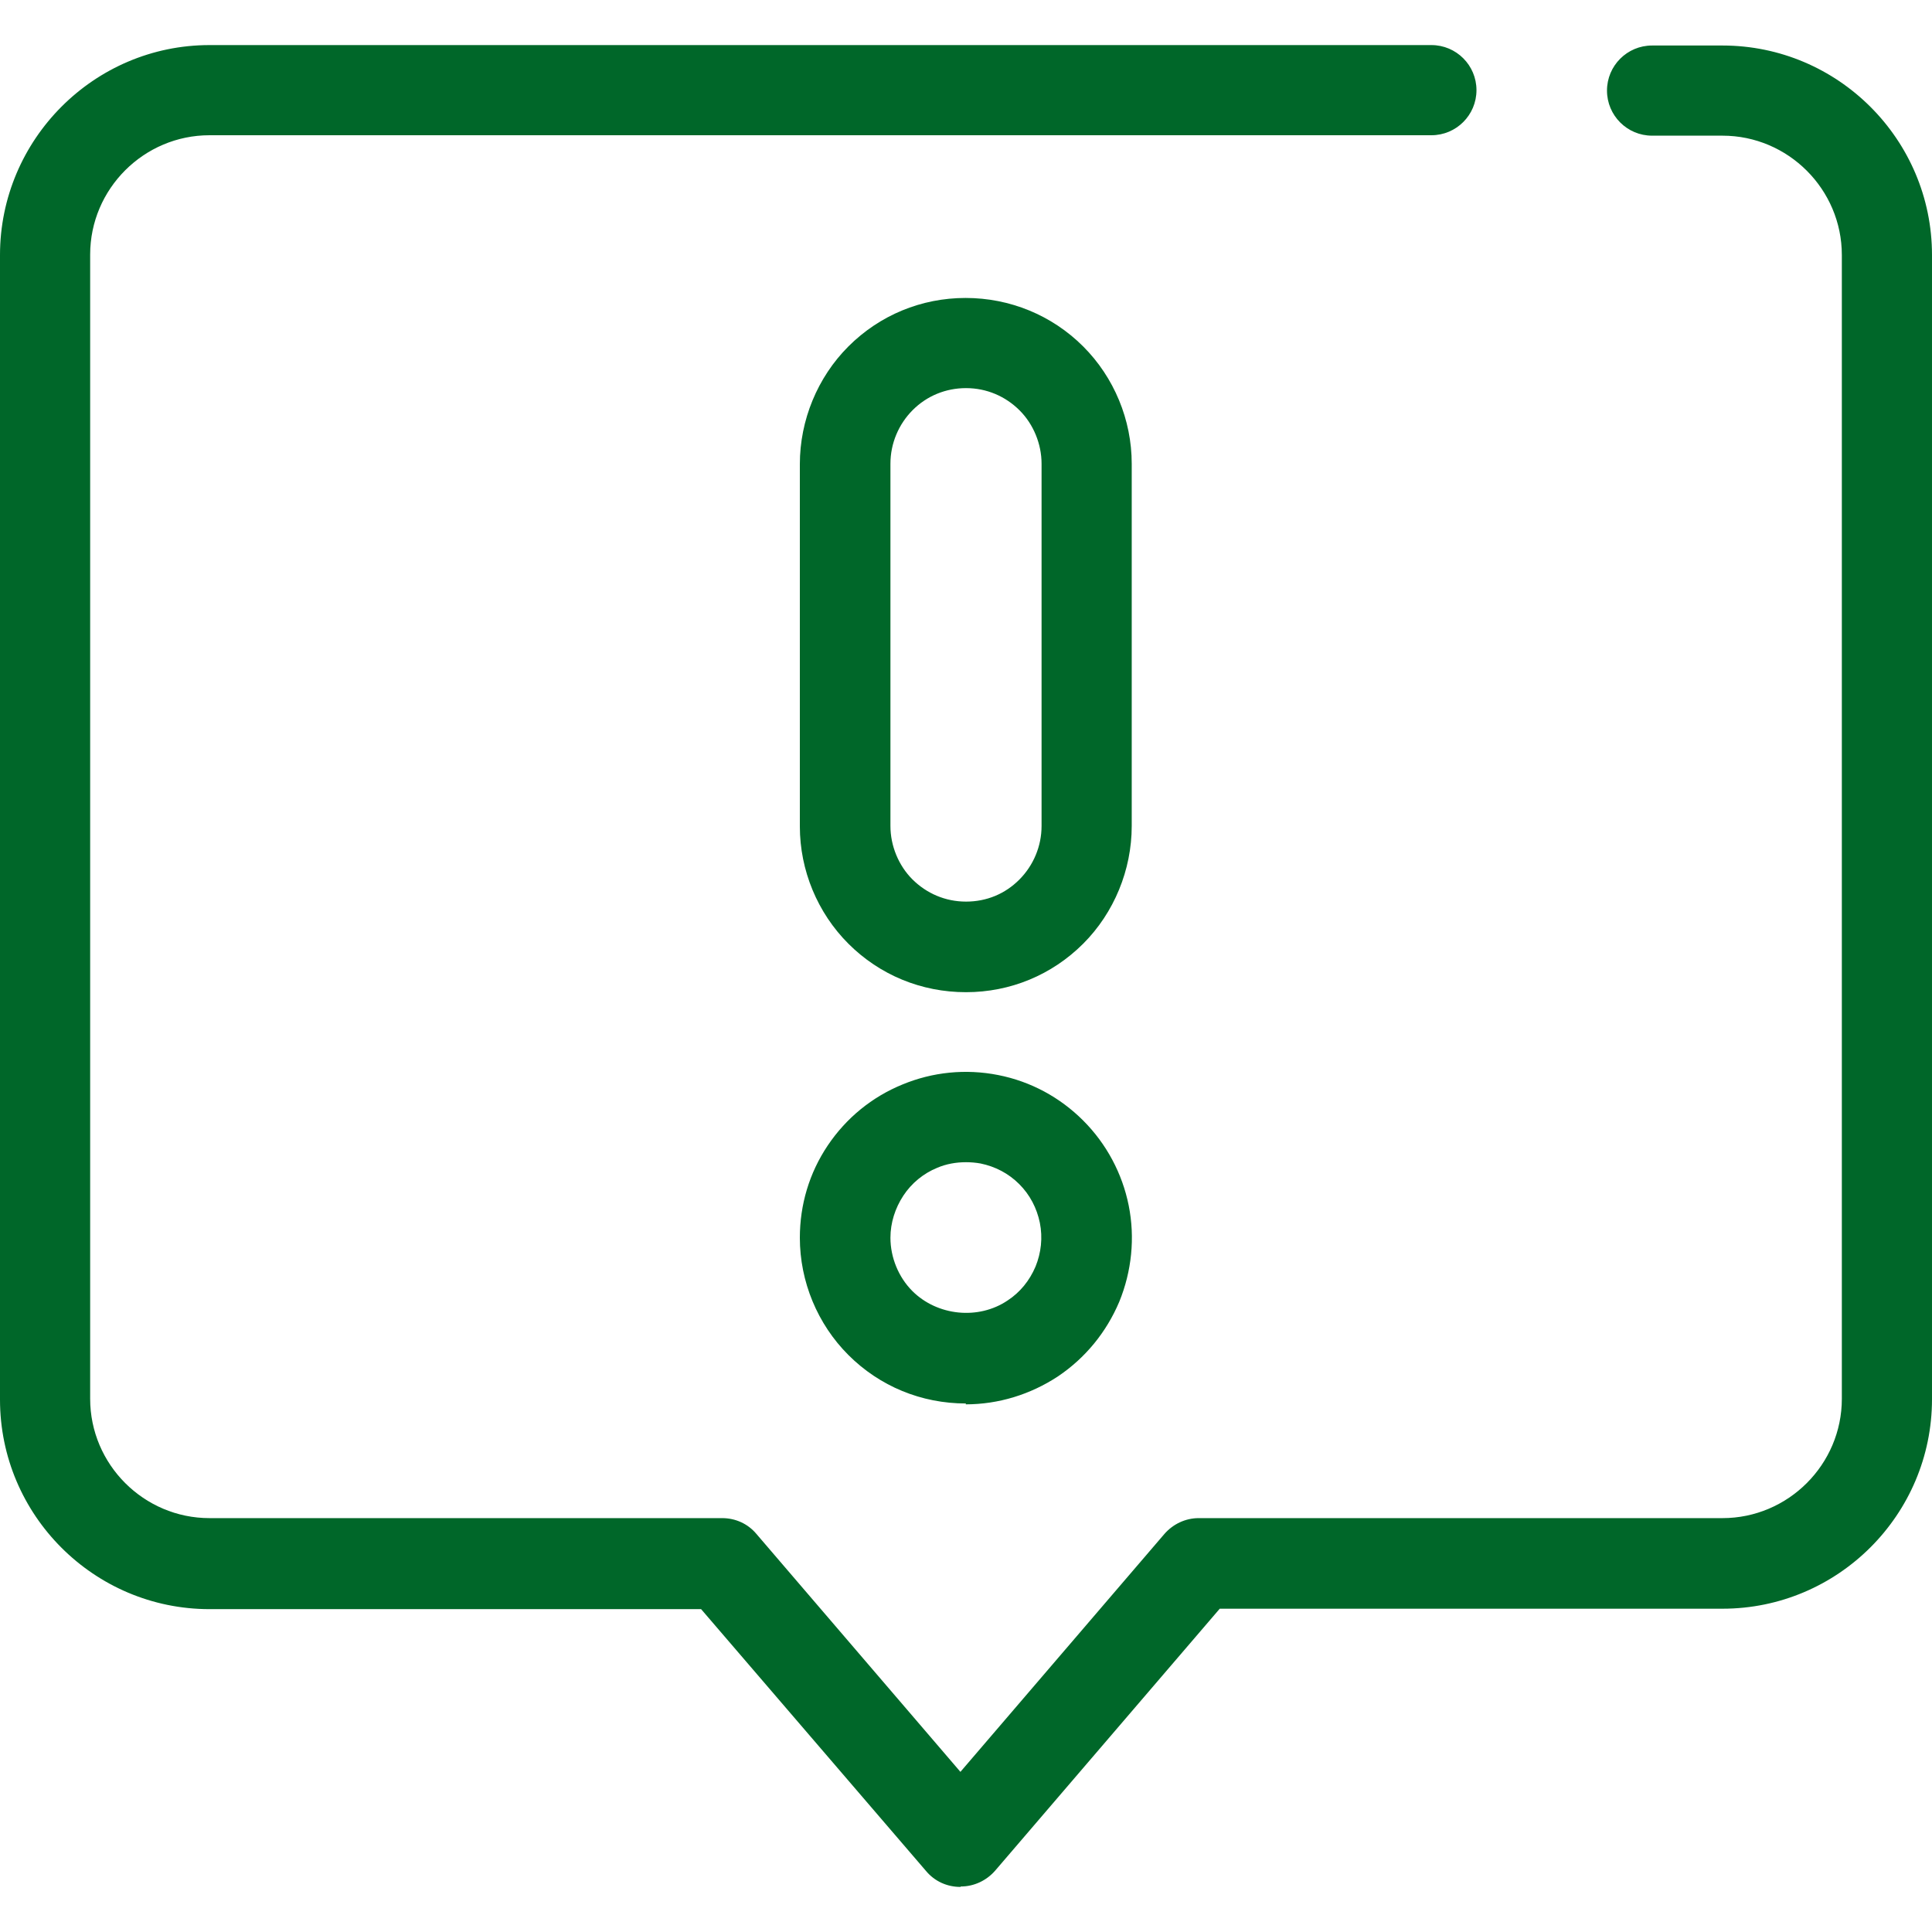 <?xml version="1.0" encoding="UTF-8"?>
<svg id="Capa_1" data-name="Capa 1" xmlns="http://www.w3.org/2000/svg" viewBox="0 0 45 45">
  <defs>
    <style>
      .cls-1 {
        fill: #006729;
      }
    </style>
  </defs>
  <path class="cls-1" d="M22.37,43.95c-.31,0-.6-.13-.8-.37l-5.24-6.1H4.88c-2.69,0-4.88-2.19-4.88-4.88V5.94C0,3.25,2.19,1.05,4.88,1.05h28.46c.58,0,1.05.47,1.05,1.05s-.47,1.05-1.05,1.05H4.88c-1.53,0-2.78,1.25-2.78,2.78v26.65c0,1.53,1.25,2.78,2.78,2.78h11.94c.31,0,.6.13.8.37l4.75,5.54,4.75-5.54c.2-.23.49-.37.8-.37h12.2c1.53,0,2.78-1.25,2.78-2.78V5.94c0-1.53-1.25-2.78-2.78-2.78h-1.64c-.58,0-1.05-.47-1.05-1.05s.47-1.05,1.05-1.05h1.64c2.69,0,4.88,2.19,4.88,4.88v26.65c0,2.69-2.19,4.88-4.88,4.88h-11.71l-5.23,6.1c-.2.23-.49.37-.8.37h0Z"/>
  <g>
    <path class="cls-1" d="M22.5,32.69c-1.04,0-2.01-.4-2.74-1.13-.72-.72-1.13-1.71-1.13-2.73,0-.77.22-1.51.65-2.15.43-.64,1.03-1.13,1.74-1.42.7-.29,1.47-.37,2.23-.22.76.15,1.44.52,1.98,1.06.54.54.91,1.23,1.06,1.98.15.75.07,1.53-.22,2.24-.3.71-.79,1.31-1.43,1.74-.64.42-1.38.65-2.15.65ZM22.5,27.07c-.23,0-.46.04-.67.13-.32.13-.6.36-.79.65-.19.29-.3.63-.3.98,0,.46.19.92.51,1.24.58.58,1.54.68,2.22.22.29-.19.51-.46.65-.79.13-.32.17-.67.1-1.02-.07-.34-.23-.65-.48-.9-.25-.25-.56-.41-.9-.48-.11-.02-.23-.03-.34-.03Z"/>
    <path class="cls-1" d="M22.5,23.11c-1.04,0-2.01-.4-2.74-1.13-.72-.72-1.13-1.71-1.13-2.73v-8.44c0-1.02.41-2.02,1.13-2.74.73-.73,1.7-1.13,2.73-1.13s2.01.4,2.74,1.13c.72.72,1.13,1.71,1.13,2.73v8.44c0,1.02-.41,2.02-1.13,2.74-.73.73-1.7,1.13-2.73,1.13ZM22.5,9.04c-.47,0-.91.18-1.24.51-.33.33-.52.78-.52,1.25v8.44c0,.46.19.92.51,1.24.33.33.77.52,1.25.52s.91-.18,1.24-.51c.33-.33.52-.78.52-1.25v-8.44c0-.46-.19-.92-.51-1.24-.33-.33-.77-.52-1.25-.52Z"/>
  </g>
</svg>